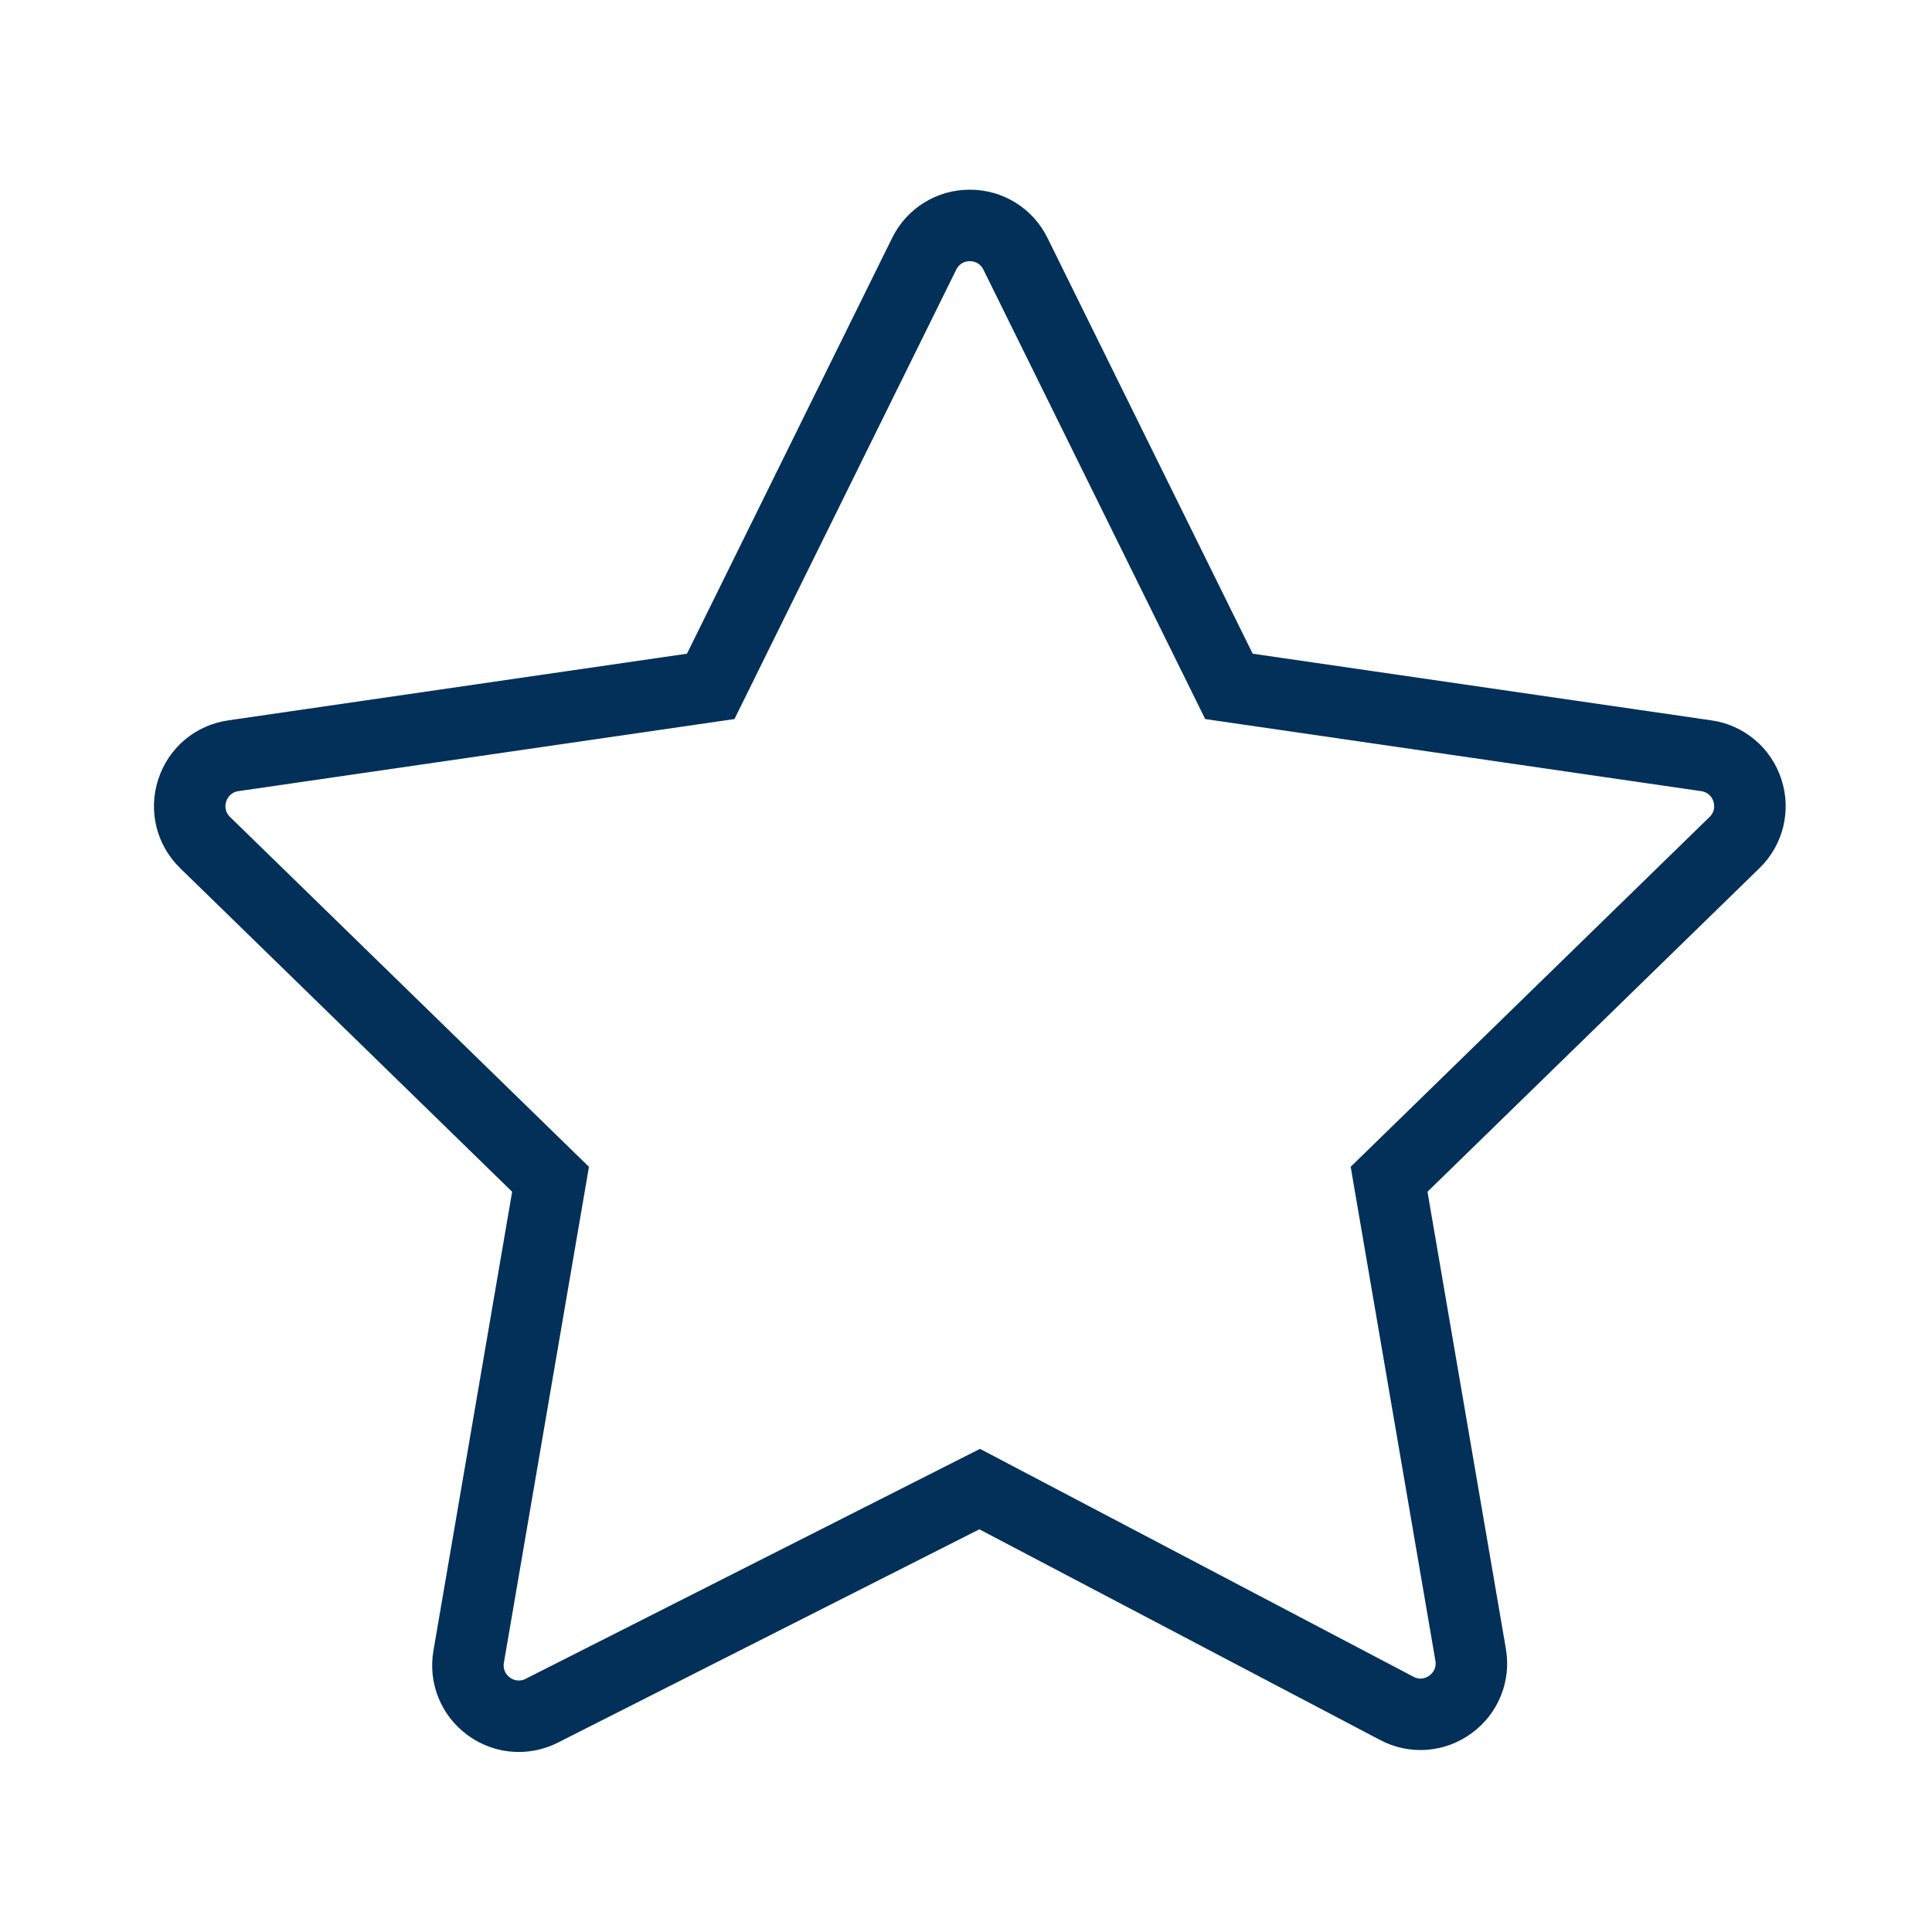 <?xml version="1.0" encoding="UTF-8"?> <svg xmlns="http://www.w3.org/2000/svg" viewBox="0 0 100.00 100.00" data-guides="{&quot;vertical&quot;:[],&quot;horizontal&quot;:[]}"><defs></defs><path fill="#023059" stroke="#023059" fill-opacity="1" stroke-width="1" stroke-opacity="1" color="rgb(51, 51, 51)" fill-rule="evenodd" id="tSvg3eb3f56ef5" title="Path 1" d="M91.728 40.492C91.264 39.047 90.014 37.993 88.511 37.781C80.509 36.618 72.508 35.455 64.506 34.292C60.928 27.042 57.349 19.791 53.771 12.54C53.104 11.176 51.716 10.313 50.198 10.319C48.679 10.313 47.291 11.176 46.624 12.54C43.046 19.791 39.467 27.042 35.889 34.292C27.887 35.455 19.886 36.618 11.884 37.781C10.371 38 9.139 39.039 8.667 40.492C8.194 41.946 8.581 43.511 9.675 44.578C15.466 50.222 21.256 55.866 27.046 61.51C25.673 69.513 24.3 77.516 22.928 85.519C22.668 87.004 23.273 88.508 24.489 89.399C25.191 89.918 26.019 90.182 26.852 90.182C27.466 90.182 28.082 90.039 28.655 89.749C36.002 86.031 43.349 82.312 50.696 78.594C57.686 82.269 64.677 85.944 71.668 89.619C73.009 90.332 74.639 90.214 75.864 89.316C77.097 88.428 77.713 86.914 77.45 85.418C76.083 77.448 74.716 69.479 73.349 61.51C79.139 55.867 84.929 50.223 90.719 44.579C91.811 43.523 92.203 41.935 91.728 40.492ZM88.835 42.645C82.706 48.619 76.577 54.594 70.448 60.568C71.895 69.003 73.342 77.439 74.789 85.874C74.877 86.357 74.678 86.847 74.278 87.131C73.885 87.426 73.356 87.464 72.925 87.229C65.523 83.338 58.122 79.447 50.72 75.555C42.959 79.484 35.197 83.412 27.436 87.34C27.004 87.565 26.481 87.521 26.092 87.228C25.698 86.942 25.502 86.456 25.589 85.977C27.042 77.507 28.494 69.038 29.947 60.569C23.818 54.594 17.689 48.62 11.56 42.646C11.204 42.308 11.078 41.794 11.235 41.328C11.382 40.86 11.786 40.519 12.273 40.454C20.743 39.223 29.213 37.992 37.683 36.761C41.47 29.086 45.258 21.411 49.046 13.736C49.258 13.293 49.707 13.014 50.198 13.02C50.689 13.014 51.138 13.293 51.35 13.736C55.138 21.411 58.926 29.086 62.713 36.761C71.183 37.992 79.653 39.223 88.123 40.454C88.618 40.526 89.005 40.852 89.16 41.328C89.315 41.805 89.193 42.296 88.835 42.645Z"></path></svg> 